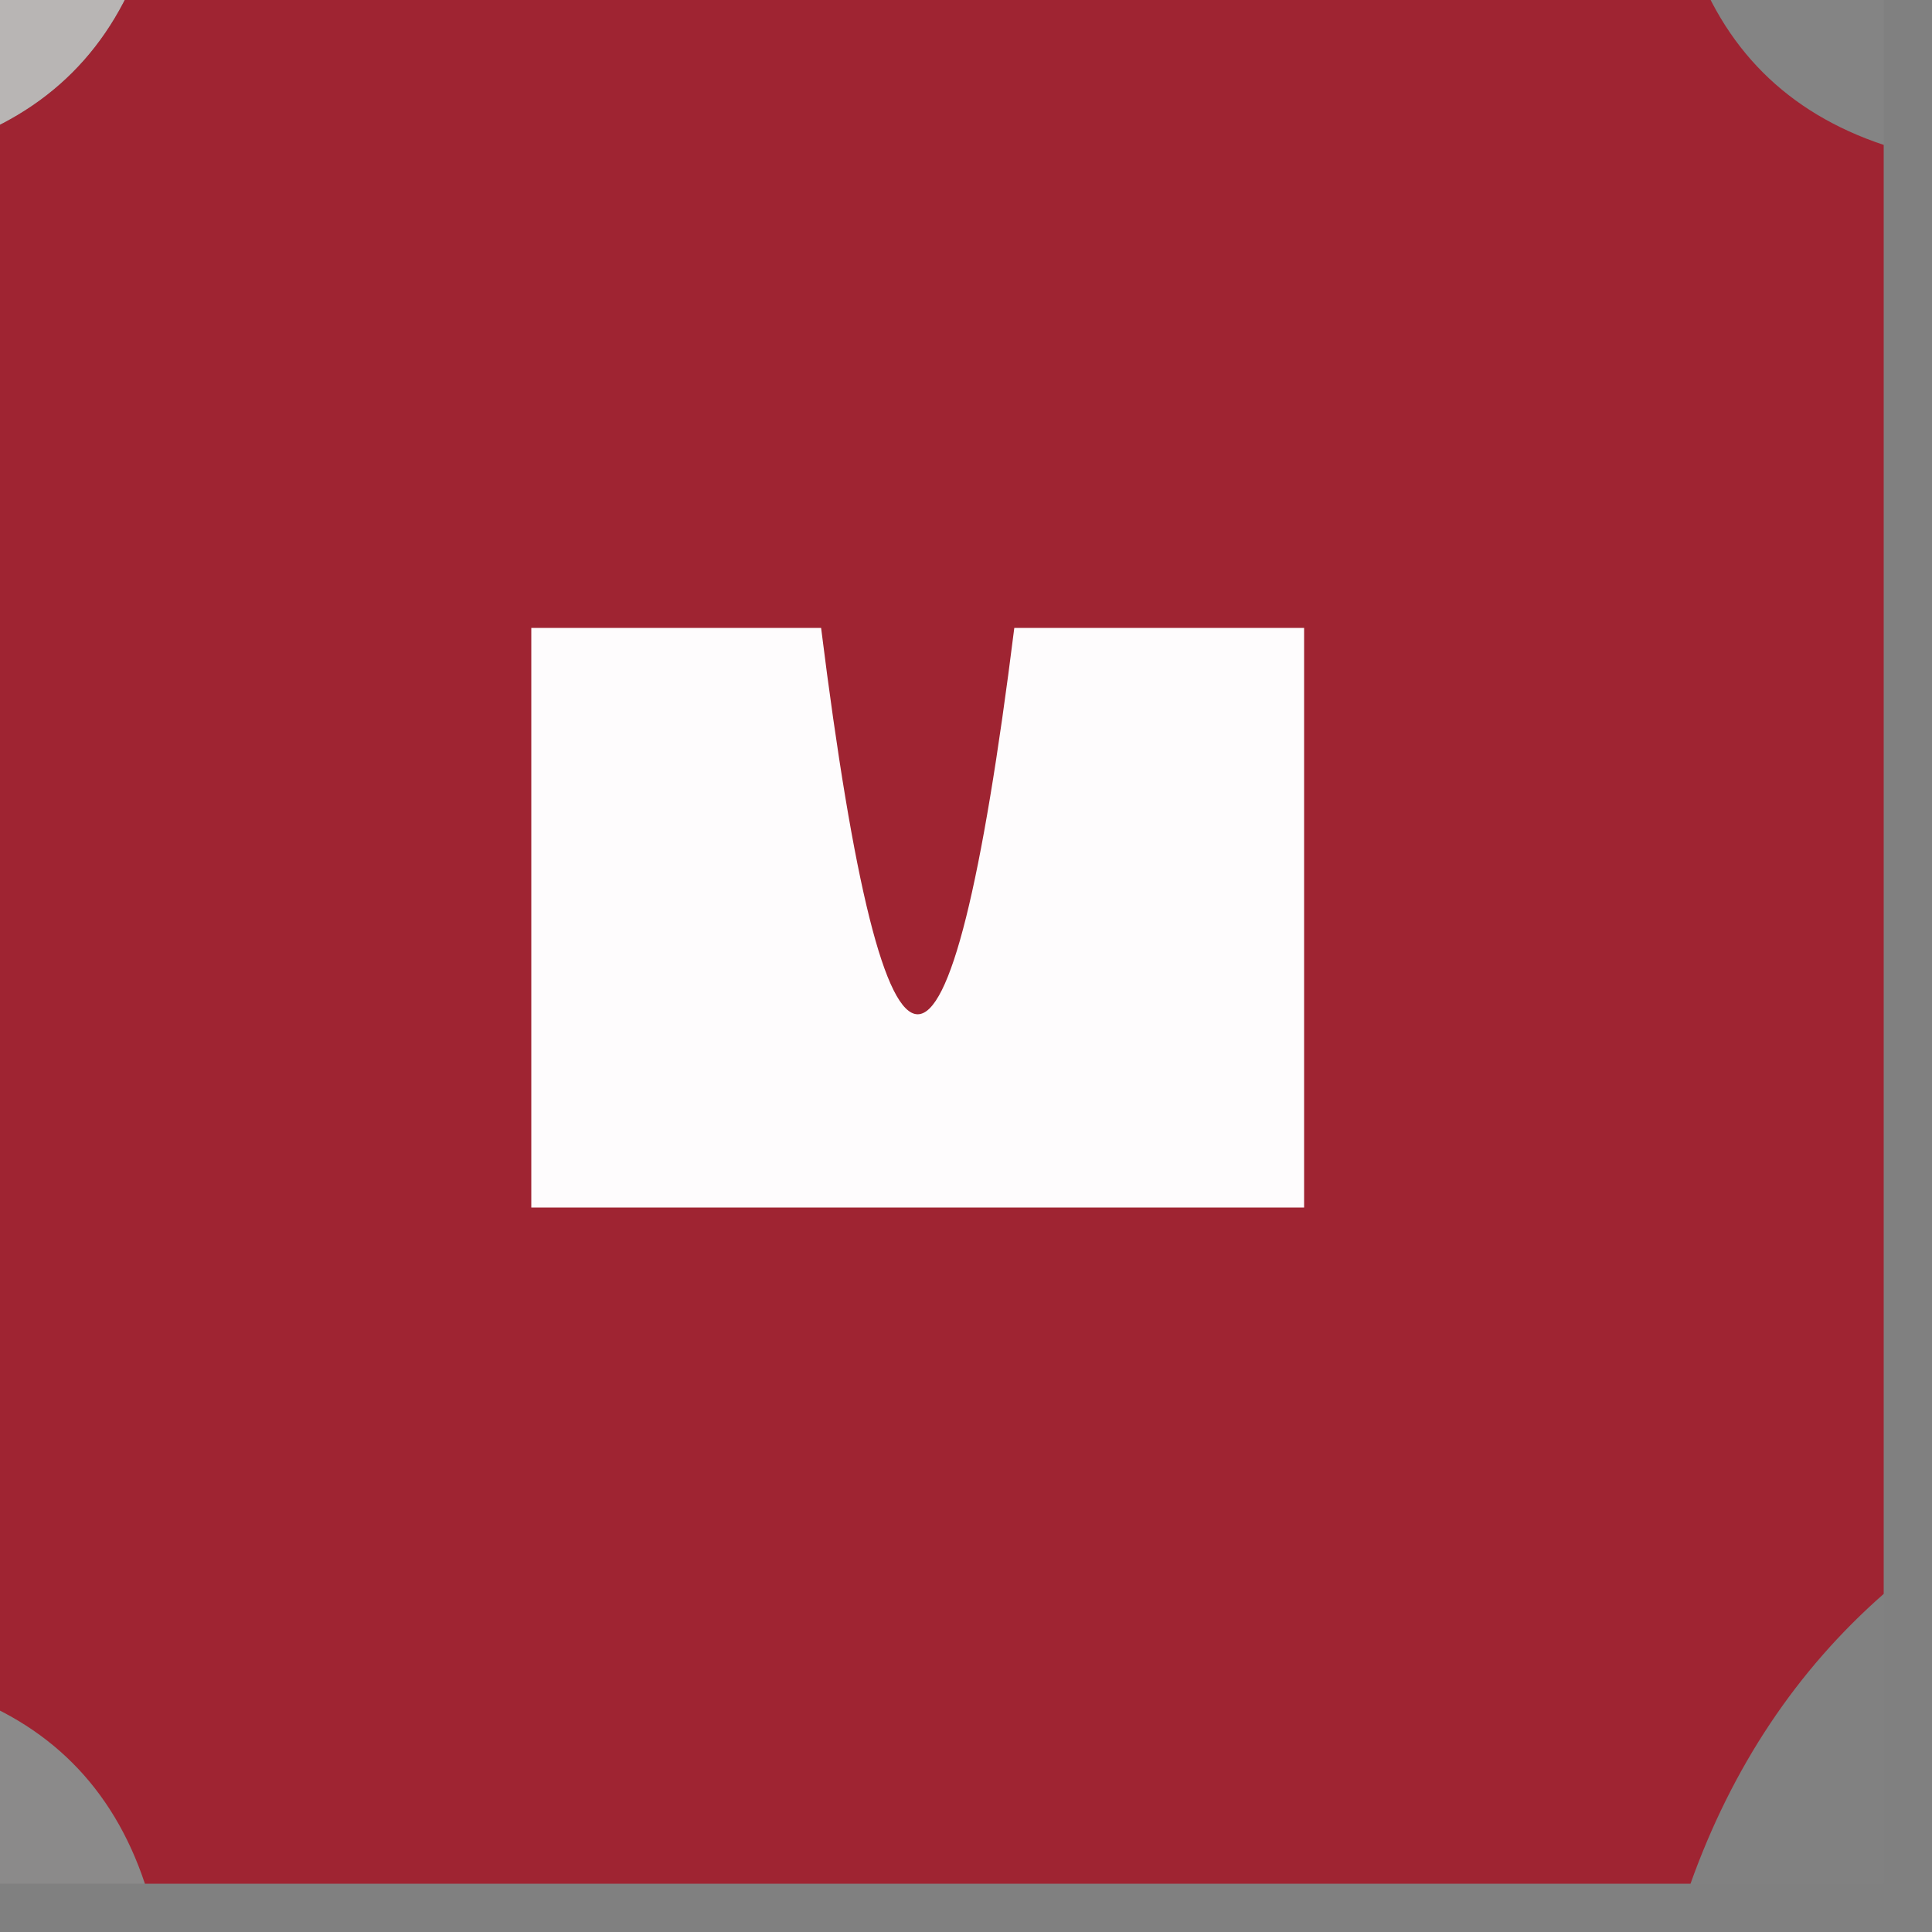 <?xml version="1.0" encoding="UTF-8"?> <svg xmlns="http://www.w3.org/2000/svg" xmlns:xlink="http://www.w3.org/1999/xlink" xmlns:svgjs="http://svgjs.com/svgjs" version="1.1" width="20px" height="20px"><rect width="100%" height="100%" fill="#808080" stroke="none"/><svg xmlns="http://www.w3.org/2000/svg" xmlns:xlink="http://www.w3.org/1999/xlink" version="1.1" width="20px" height="20px" style="shape-rendering:geometricPrecision; text-rendering:geometricPrecision; image-rendering:optimizeQuality; fill-rule:evenodd; clip-rule:evenodd"><g><path style="opacity:0.471" fill="#f7efed" d="M -0.5,-0.5 C 0.167,-0.5 0.833,-0.5 1.5,-0.5C 1.167,0.5 0.5,1.167 -0.5,1.5C -0.5,0.833 -0.5,0.167 -0.5,-0.5 Z"></path></g><g><path style="opacity:1" fill="#9f2432" d="M 1.5,-0.5 C 6.833,-0.5 12.167,-0.5 17.5,-0.5C 17.833,0.5 18.5,1.167 19.5,1.5C 19.5,6.5 19.5,11.5 19.5,16.5C 18.599,17.291 17.932,18.291 17.5,19.5C 12.167,19.5 6.833,19.5 1.5,19.5C 1.167,18.5 0.5,17.833 -0.5,17.5C -0.5,12.167 -0.5,6.833 -0.5,1.5C 0.5,1.167 1.167,0.5 1.5,-0.5 Z"></path></g><g><path style="opacity:0.035" fill="#f9f2ed" d="M 17.5,-0.5 C 18.167,-0.5 18.833,-0.5 19.5,-0.5C 19.5,0.167 19.5,0.833 19.5,1.5C 18.5,1.167 17.833,0.5 17.5,-0.5 Z"></path></g><g><path style="opacity:1" fill="#fefcfd" d="M 5.5,6.5 C 6.5,6.5 7.5,6.5 8.5,6.5C 9.167,11.833 9.833,11.833 10.5,6.5C 11.5,6.5 12.5,6.5 13.5,6.5C 13.5,8.5 13.5,10.5 13.5,12.5C 10.833,12.5 8.167,12.5 5.5,12.5C 5.5,10.5 5.5,8.5 5.5,6.5 Z"></path></g><g><path style="opacity:0.094" fill="#faefed" d="M -0.5,17.5 C 0.5,17.833 1.167,18.5 1.5,19.5C 0.833,19.5 0.167,19.5 -0.5,19.5C -0.5,18.833 -0.5,18.167 -0.5,17.5 Z"></path></g><g><path style="opacity:0.016" fill="#f2e5e2" d="M 19.5,16.5 C 19.5,17.5 19.5,18.5 19.5,19.5C 18.833,19.5 18.167,19.5 17.5,19.5C 17.932,18.291 18.599,17.291 19.5,16.5 Z"></path></g></svg><style>@media (prefers-color-scheme: light) { :root { filter: none; } } @media (prefers-color-scheme: dark) { :root { filter: none; } } </style></svg> 